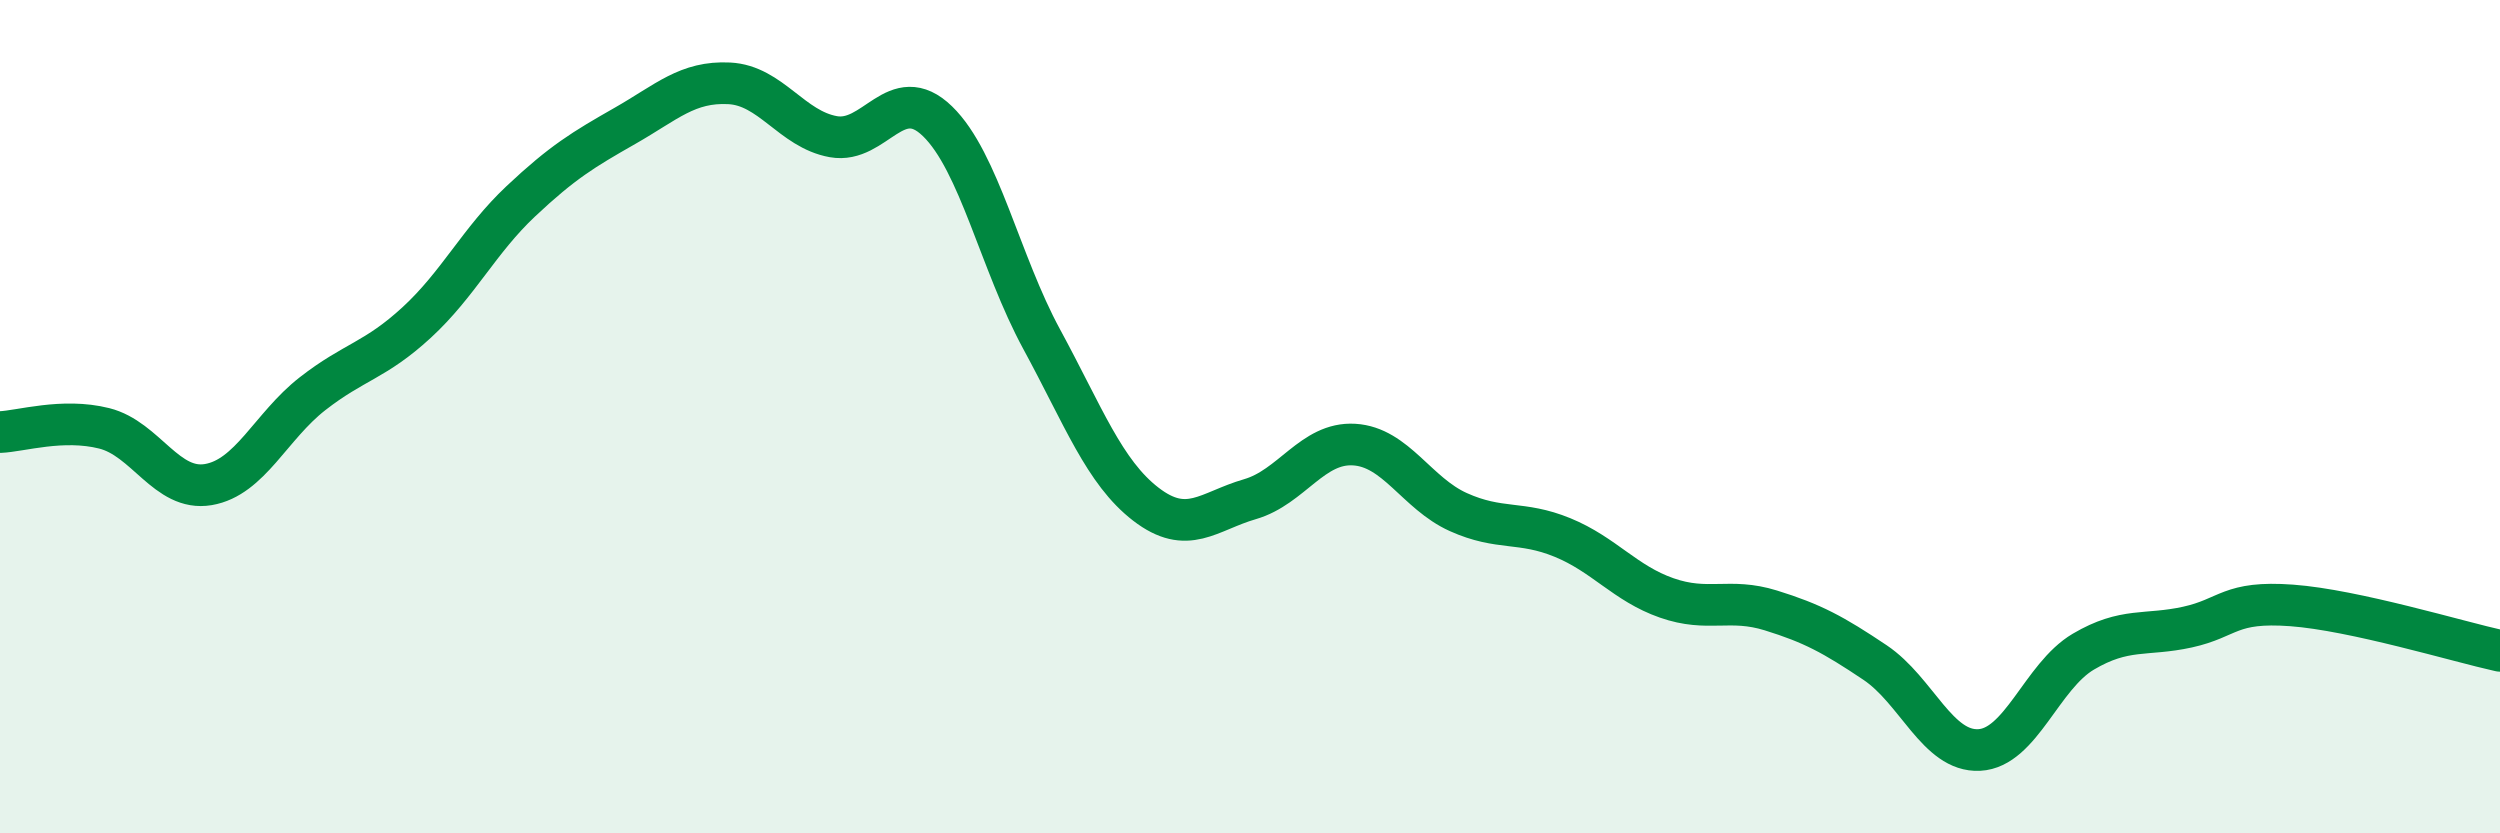 
    <svg width="60" height="20" viewBox="0 0 60 20" xmlns="http://www.w3.org/2000/svg">
      <path
        d="M 0,10.37 C 0.5,10.35 1.5,10.03 2.5,10.28 C 3.5,10.53 4,11.8 5,11.63 C 6,11.46 6.5,10.23 7.5,9.45 C 8.5,8.67 9,8.66 10,7.74 C 11,6.82 11.5,5.77 12.5,4.83 C 13.5,3.89 14,3.59 15,3.02 C 16,2.45 16.5,1.95 17.5,2 C 18.5,2.05 19,3.1 20,3.28 C 21,3.46 21.5,1.94 22.5,2.91 C 23.5,3.88 24,6.3 25,8.14 C 26,9.98 26.5,11.33 27.5,12.1 C 28.5,12.87 29,12.27 30,11.98 C 31,11.69 31.5,10.61 32.5,10.67 C 33.5,10.73 34,11.84 35,12.29 C 36,12.74 36.5,12.49 37.5,12.9 C 38.5,13.31 39,14 40,14.35 C 41,14.7 41.5,14.34 42.5,14.65 C 43.5,14.96 44,15.23 45,15.9 C 46,16.57 46.5,18.05 47.5,18 C 48.5,17.95 49,16.23 50,15.64 C 51,15.05 51.5,15.27 52.5,15.05 C 53.5,14.83 53.5,14.42 55,14.53 C 56.5,14.64 59,15.4 60,15.62L60 20L0 20Z"
        fill="#008740"
        opacity="0.1"
        stroke-linecap="round"
        stroke-linejoin="round"
      />
      <path
        d="M 0,10.37 C 0.5,10.35 1.5,10.03 2.5,10.28 C 3.5,10.53 4,11.8 5,11.63 C 6,11.46 6.5,10.23 7.5,9.45 C 8.5,8.67 9,8.66 10,7.74 C 11,6.82 11.5,5.77 12.5,4.83 C 13.5,3.89 14,3.59 15,3.02 C 16,2.45 16.5,1.95 17.5,2 C 18.5,2.05 19,3.1 20,3.28 C 21,3.46 21.5,1.94 22.5,2.91 C 23.5,3.88 24,6.3 25,8.14 C 26,9.98 26.5,11.33 27.5,12.1 C 28.5,12.87 29,12.27 30,11.98 C 31,11.69 31.5,10.61 32.5,10.67 C 33.5,10.73 34,11.84 35,12.29 C 36,12.74 36.5,12.49 37.5,12.9 C 38.5,13.31 39,14 40,14.35 C 41,14.7 41.5,14.34 42.5,14.65 C 43.5,14.96 44,15.23 45,15.9 C 46,16.57 46.5,18.05 47.5,18 C 48.5,17.95 49,16.23 50,15.64 C 51,15.05 51.5,15.27 52.5,15.05 C 53.5,14.83 53.5,14.42 55,14.53 C 56.5,14.64 59,15.4 60,15.62"
        stroke="#008740"
        stroke-width="1"
        fill="none"
        stroke-linecap="round"
        stroke-linejoin="round"
      />
    </svg>
  